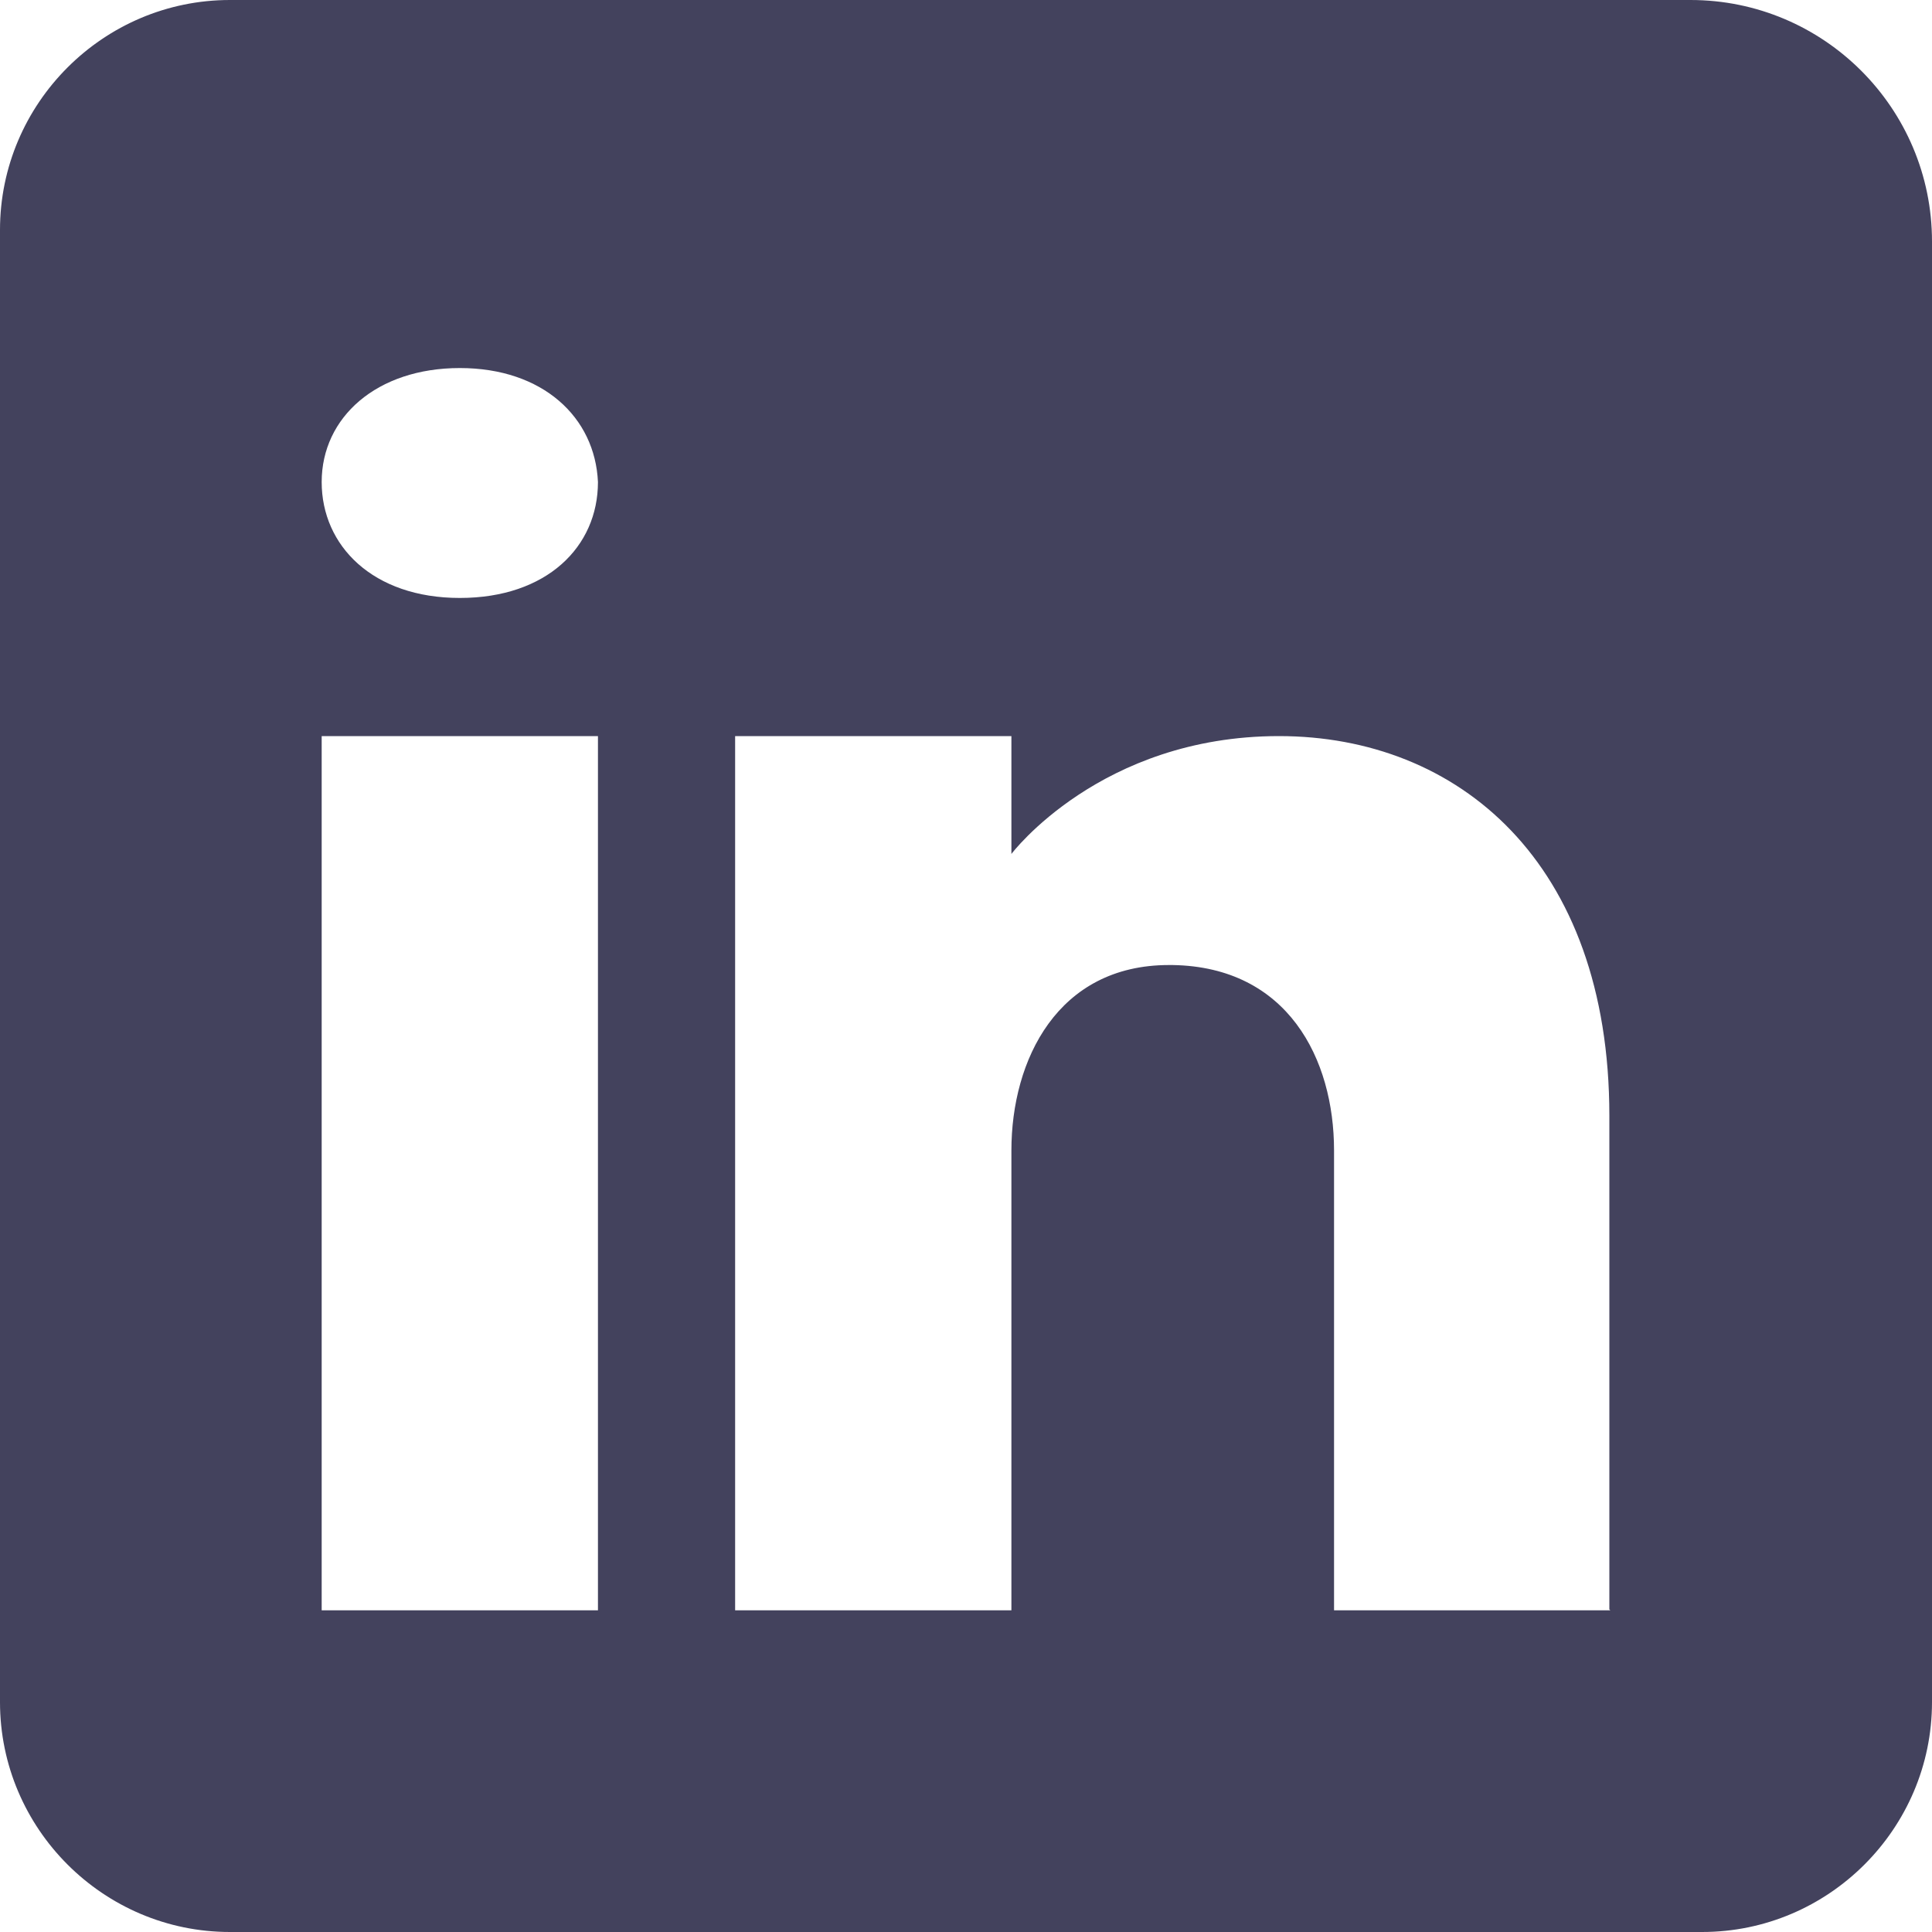<?xml version="1.0" encoding="UTF-8"?>
<svg id="Calque_2" data-name="Calque 2" xmlns="http://www.w3.org/2000/svg" viewBox="0 0 20 20">
  <defs>
    <style>
      .cls-1 {
        fill: #43425d;
      }
    </style>
  </defs>
  <g id="Calque_1-2" data-name="Calque 1">
    <path class="cls-1" d="M17.5,0H2.38C1.07,0,0,1.07,0,2.38v15.24c0,1.31,1.07,2.38,2.38,2.38h15.24c1.31,0,2.38-1.07,2.38-2.38V2.5c0-1.38-1.12-2.5-2.5-2.5ZM6.19,7.62v9.05h-2.86V7.62h2.86ZM3.33,4.99c0-.67.57-1.18,1.43-1.18s1.4.51,1.43,1.18c0,.67-.53,1.2-1.43,1.2s-1.43-.54-1.43-1.2ZM16.67,16.67h-2.86v-4.76c0-.95-.48-1.9-1.67-1.92h-.04c-1.15,0-1.63.98-1.63,1.92v4.76h-2.86V7.62h2.86v1.22s.92-1.22,2.77-1.22,3.42,1.3,3.42,3.93v5.11Z"/>
  </g>
</svg>